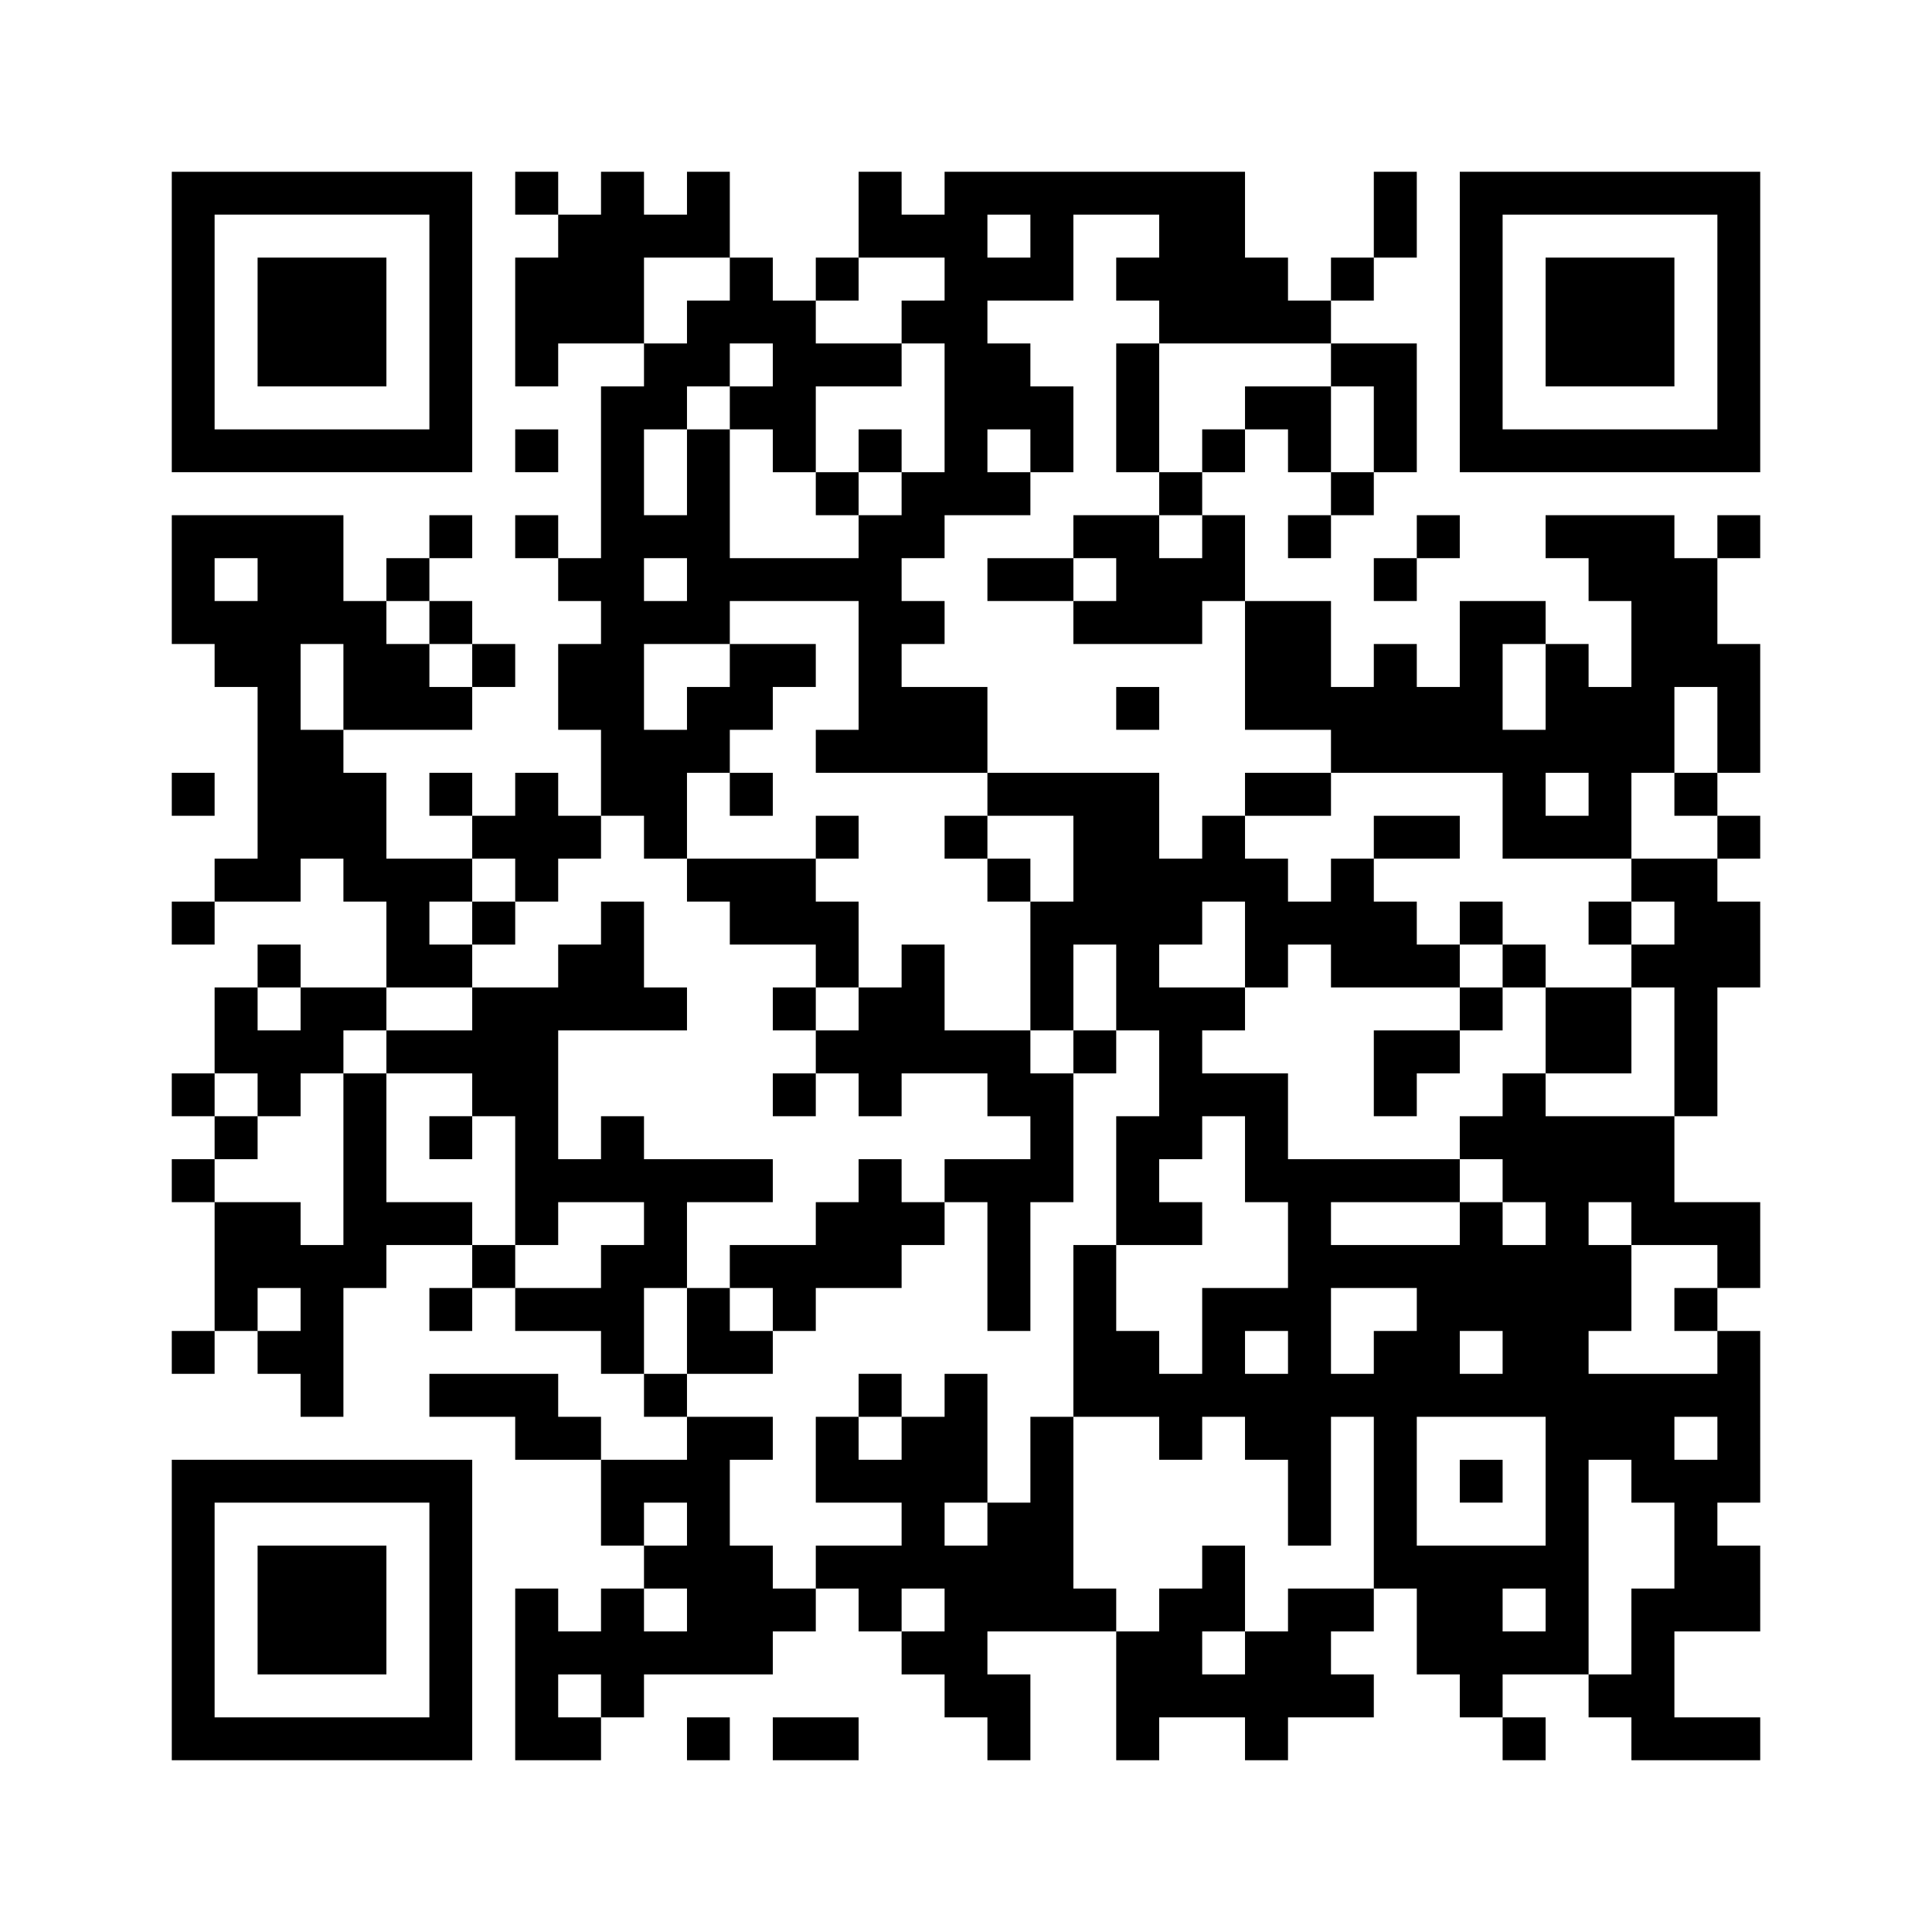 <svg id="レイヤー_1" data-name="レイヤー 1" xmlns="http://www.w3.org/2000/svg" viewBox="0 0 120 120"><defs><style>.cls-1{fill:#fff;}</style></defs><rect class="cls-1" width="120" height="120"/><path d="M10.67,20v9.33H29.33V10.67H10.67Zm16,0v6.67H13.33V13.33H26.67Zm0,0"/><path d="M16,20v4h8V16H16Zm0,0"/><path d="M32,12v1.33h2.67V16H32v8h2.67V21.33H40V24H37.33V34.67H34.67V32H32v2.67h2.67v2.66h2.66V40H34.67v5.33h2.66v5.34H34.67V48H32v2.67H29.33V48H26.67v2.67h2.66v2.66H24V48H21.33V45.33h8V42.67H32V40H29.33V37.33H26.67V34.67h2.66V32H26.67v2.67H24v2.66H21.33V32H10.67v8h2.66v2.67H16V53.33H13.33V56H10.67v2.67h2.66V56h5.34V53.33h2.66V56H24v5.33H18.67V58.67H16v2.66H13.33v5.34H10.67v2.66h2.66V72H10.67v2.67h2.66v8H10.67v2.66h2.66V82.67H16v2.66h2.67V88h2.66V80H24V77.33h5.33V80H26.67v2.67h2.66V80H32v2.67h5.33v2.66H40V88h2.67v2.67H37.33V88H34.67V85.33h-8V88H32v2.67h5.33V96H40v2.67H37.33v2.66H34.67V98.67H32v10.66h5.33v-2.66H40V104h8v-2.67h2.67V98.67h2.66v2.66H56V104h2.67v2.67h2.66v2.66H64V104H61.33v-2.67h8v8H72v-2.66h5.33v2.66H80v-2.66h5.33V104H82.67v-2.67h2.66V98.67H88V104h2.67v2.67h2.66v2.66H96v-2.66H93.33V104h5.34v2.67h2.66v2.66h8v-2.66H104v-5.34h5.33V96h-2.66V93.33h2.66V82.67h-2.66V80h2.66V74.67H104V69.33h2.67v-8h2.66V56h-2.66V53.33h2.66V50.67h-2.66V48h2.66V40h-2.66V34.67h2.66V32h-2.66v2.67H104V32H96v2.67h2.67v2.66h2.66v5.34H98.67V40H96V37.33H90.67v5.34H88V40H85.33v2.67H82.67V37.33H77.33V32H74.67V29.33h2.66V26.67H80v2.66h2.67V32H80v2.67h2.67V32h2.66V29.33H88v-8H82.67V18.67h2.66V16H88V10.67H85.33V16H82.67v2.67H80V16H77.33V10.67H58.67v2.66H56V10.67H53.33V16H50.67v2.67H48V16H45.33V10.67H42.67v2.66H40V10.67H37.33v2.66H34.67V10.67H32Zm32,2.67V16H61.33V13.33H64Zm8,0V16H69.33v2.67H72v2.66H82.67V24h2.66v5.33H82.67V24H77.33v2.67H74.67v2.66H72V32h2.67v2.67H72V32H66.67v2.67h2.66v2.66H66.67V40h8V37.33h2.66v8h5.34V48H93.33v5.33h8V48H104V42.67h2.67V48H104v2.67h2.67v2.66h-5.34V56H104v2.67h-2.67v2.66H104v8H96V66.67H93.33v2.66H90.67V72h2.66v2.67H96v2.66H93.33V74.67H90.67v2.66h-8V74.67h8V72H80V66.67H74.67V64h2.66V61.33H72V58.67h2.67V56h2.66v5.33H80V58.67h2.67v2.66h8V58.67H88V56H85.33V53.33H82.67V56H80V53.33H77.33V50.67H74.67v2.66H72V48H61.33v2.67h5.34V56H64v8h2.67V58.67h2.66V64H72v5.33H69.33v8h5.34V74.67H72V72h2.67V69.33h2.66v5.34H80V80H74.67v5.33H72V82.67H69.33V77.33H66.67V88H72v2.67h2.67V88h2.66v2.67H80V96h2.67V88h2.66V98.67H80v2.66H77.33V104H74.67v-2.67h2.66V96H74.67v2.67H72v2.66H69.33V98.67H66.67V88H64v5.33H61.33V96H58.67V93.33h2.66v-8H58.67V88H56v2.67H53.33V88H50.67v5.33H56V96H50.67v2.67H48V96H45.33V90.67H48V88H42.67V85.33H40V80h2.67V74.67H48V72H40V69.33H37.33V72H34.67V64h8V61.33H40V56H37.33v2.67H34.67v2.66H29.33V64H24v2.67h5.33v2.66H32v8h2.67V74.67H40v2.66H37.33V80H32V77.33H29.33V74.67H24v-8H21.33V77.33H18.67V74.67H13.33V72H16V69.33H13.33V66.67H16v2.66h2.67V66.67h2.66V64H24V61.33h5.33V58.67H26.67V56h2.66V53.33H32V56h2.67V53.33h2.66V50.67H40v2.66h2.67V48h2.66V45.33H48V42.67h2.67V40H45.33v2.67H42.67v2.66H40V40h5.33V37.33h8v8H50.67V48H61.33V42.67H56V40h2.67V37.33H56V34.67h2.67V32H64V29.33H61.33V26.67H64v2.66h2.67V24H64V21.33H61.33V18.67h5.34V13.33H72ZM45.33,17.33v1.34H42.67v2.66H40V16h5.33Zm13.34,0v1.34H56v2.66h2.67v8H56V32H53.33v2.67h-8v-8H42.67V32H40V26.67h2.67V24h2.66V21.33H48V24H45.33v2.67H48v2.66h2.67V24H56V21.33H50.67V18.67h2.66V16h5.34ZM16,36v1.33H13.33V34.67H16Zm26.67,0v1.33H40V34.67h2.67Zm-16,2.67V40h2.66v2.67H26.67V40H24V37.33h2.67Zm-5.34,4v2.66H18.67V40h2.66Zm74.67,0v2.66H93.33V40H96Zm2.67,6.66v1.34H96V48h2.67Zm-80,13.34V64H16V61.33h2.67ZM101.33,76v1.33h5.34V80H104v2.67h2.67v2.66h-8V82.67h2.66V77.33H98.67V74.67h2.66ZM18.67,81.33v1.34H16V80h2.67Zm69.33,0v1.34H85.33v2.66H82.67V80H88ZM80,84v1.33H77.33V82.67H80Zm13.33,0v1.33H90.67V82.67h2.66ZM96,92v4H88V88h8Zm10.67-2.67v1.34H104V88h2.67ZM101.33,92v1.33H104v5.34h-2.67V104H98.67V90.67h2.66ZM42.67,94.67V96H40V93.33h2.67Zm0,5.33v1.33H40V98.67h2.67Zm16,0v1.33H56V98.67h2.67ZM96,100v1.33H93.33V98.67H96Zm-58.67,5.33v1.34H34.67V104h2.66Zm0,0"/><path d="M69.33,25.33v4H72v-8H69.33Zm0,0"/><path d="M61.33,36v1.33h5.34V34.67H61.33Zm0,0"/><path d="M69.33,44v1.33H72V42.67H69.33Zm0,0"/><path d="M45.33,49.33v1.34H48V48H45.33Zm0,0"/><path d="M77.33,49.33v1.34h5.34V48H77.33Zm0,0"/><path d="M50.67,52v1.33h-8V56h2.66v2.67h5.34v2.66H48V64h2.67v2.67H48v2.66h2.67V66.67h2.66v2.66H56V66.67h5.33v2.66H64V72H58.67v2.67H56V72H53.33v2.67H50.67v2.66H45.33V80H42.67v5.33H48V82.67h2.67V80H56V77.33h2.67V74.67h2.66v8H64v-8h2.67v-8h2.66V64H66.67v2.67H64V64H58.67V58.67H56v2.66H53.33V56H50.67V53.33h2.66V50.67H50.67Zm2.66,10.67V64H50.67V61.33h2.66ZM48,81.33v1.34H45.33V80H48Zm0,0"/><path d="M58.67,52v1.33h2.66V56H64V53.33H61.33V50.67H58.67Zm0,0"/><path d="M85.33,52v1.33h5.34V50.67H85.33Zm0,0"/><path d="M29.33,57.33v1.34H32V56H29.33Zm0,0"/><path d="M90.67,57.33v1.34h2.66v2.66H90.67V64H85.33v5.33H88V66.67h2.67V64h2.66V61.33H96v5.34h5.33V61.33H96V58.67H93.33V56H90.67Zm0,0"/><path d="M98.67,57.33v1.34h2.66V56H98.67Zm0,0"/><path d="M26.67,70.67V72h2.66V69.33H26.67Zm0,0"/><path d="M53.33,86.67V88H56V85.33H53.33Zm0,0"/><path d="M53.33,28v1.33H50.67V32h2.66V29.33H56V26.67H53.33Zm0,0"/><path d="M90.67,92v1.33h2.66V90.67H90.67Zm0,0"/><path d="M90.67,20v9.33h18.66V10.67H90.67Zm16,0v6.67H93.33V13.33h13.34Zm0,0"/><path d="M96,20v4h8V16H96Zm0,0"/><path d="M32,28v1.33h2.67V26.67H32Zm0,0"/><path d="M88,33.33v1.34H85.33v2.66H88V34.67h2.67V32H88Zm0,0"/><path d="M10.67,49.33v1.34h2.66V48H10.67Zm0,0"/><path d="M10.67,100v9.33H29.33V90.67H10.67Zm16,0v6.67H13.33V93.33H26.67Zm0,0"/><path d="M16,100v4h8V96H16Zm0,0"/><path d="M42.67,108v1.33h2.66v-2.66H42.67Zm0,0"/><path d="M48,108v1.33h5.33v-2.66H48Zm0,0"/></svg>